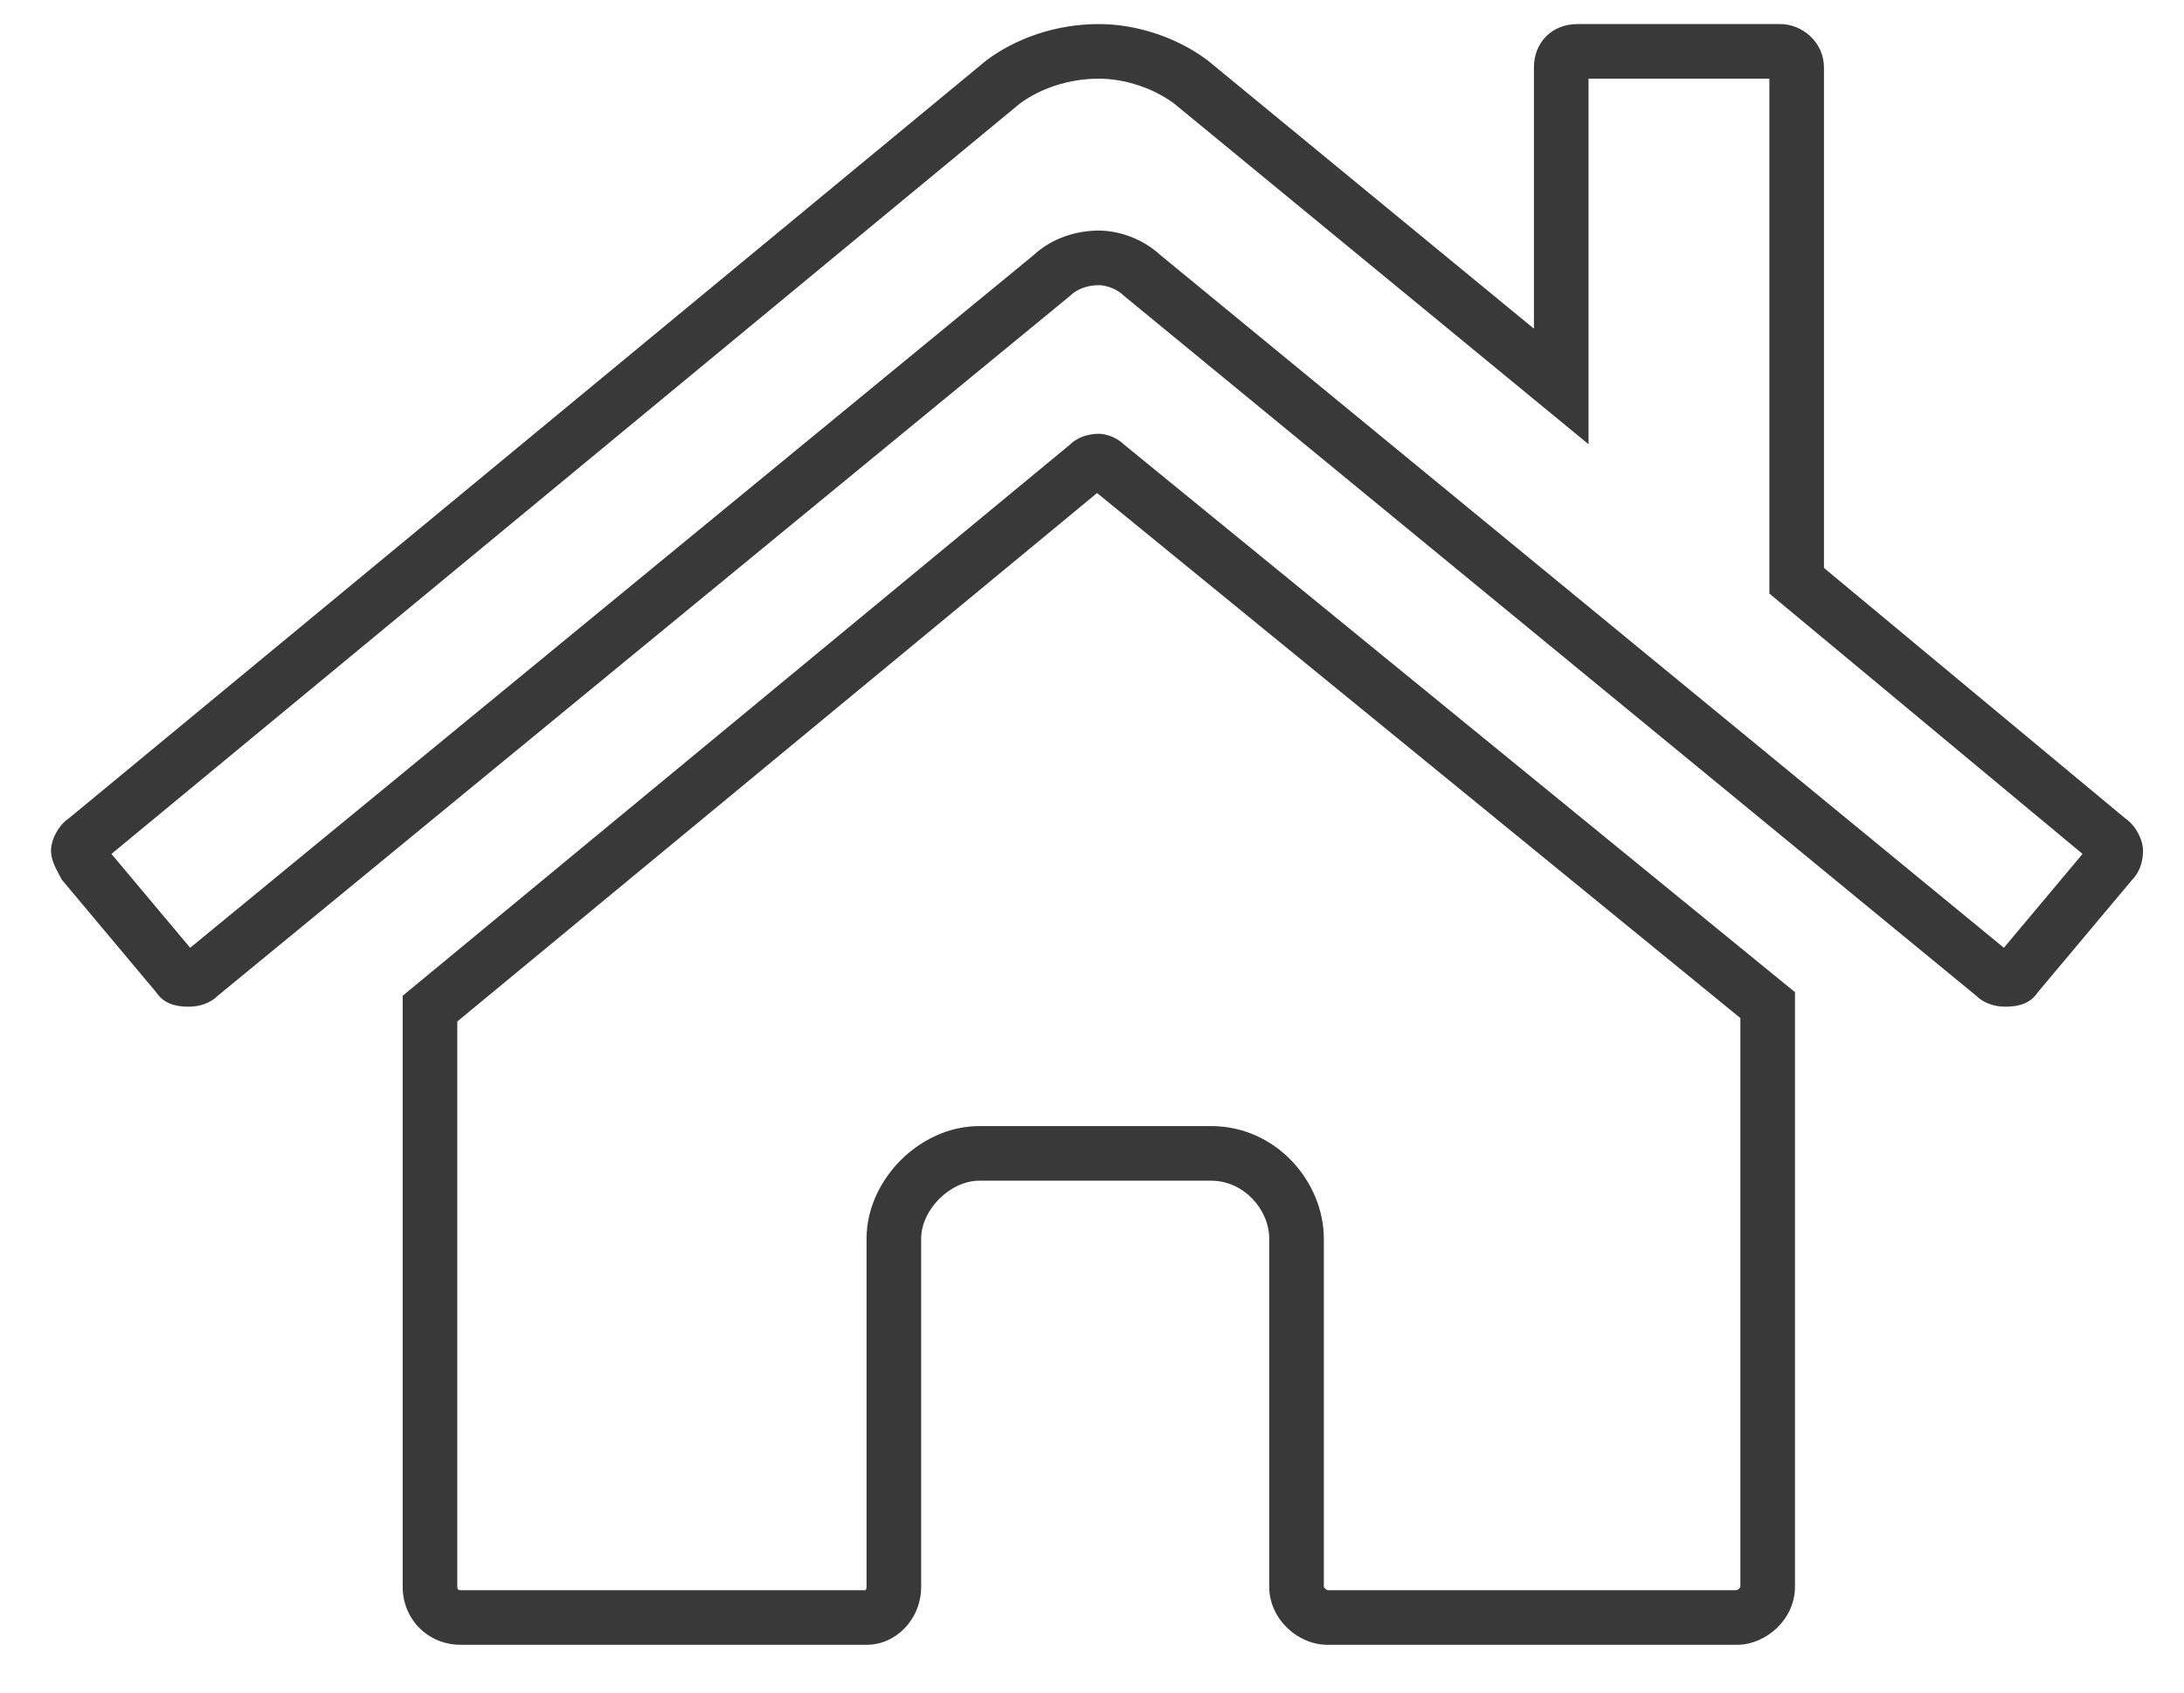 <svg width="40" height="31" viewBox="0 0 40 31" fill="none" xmlns="http://www.w3.org/2000/svg">
<path fill-rule="evenodd" clip-rule="evenodd" d="M20.093 9.03L8.375 18.709V29.062C8.375 29.081 8.378 29.092 8.381 29.098C8.383 29.104 8.386 29.108 8.389 29.111C8.392 29.114 8.396 29.117 8.402 29.119C8.408 29.122 8.419 29.125 8.438 29.125H15.851C15.86 29.115 15.871 29.096 15.871 29.062V22.688C15.871 22.097 16.157 21.59 16.496 21.25C16.836 20.91 17.343 20.625 17.934 20.625H22.184C23.373 20.625 24.246 21.645 24.246 22.688V29.062C24.246 29.063 24.246 29.063 24.246 29.062L24.247 29.066C24.25 29.072 24.257 29.083 24.27 29.096C24.284 29.109 24.298 29.118 24.31 29.123C24.312 29.124 24.314 29.125 24.316 29.125H31.805C31.807 29.125 31.809 29.124 31.811 29.123C31.823 29.118 31.838 29.109 31.851 29.096C31.864 29.083 31.871 29.072 31.874 29.066L31.875 29.063L31.875 18.646L20.093 9.03ZM32.875 18.172V29.062C32.875 29.66 32.344 30.125 31.812 30.125H24.309C23.777 30.125 23.246 29.66 23.246 29.062V22.688C23.246 22.156 22.781 21.625 22.184 21.625H17.934C17.402 21.625 16.871 22.156 16.871 22.688V29.062C16.871 29.66 16.406 30.125 15.875 30.125H8.438C7.84 30.125 7.375 29.66 7.375 29.062V18.238L19.594 8.145C19.727 8.012 19.926 7.945 20.125 7.945C20.258 7.945 20.457 8.012 20.59 8.145L32.875 18.172ZM38.142 15.64L32.406 10.871V1.441H29.094V8.136L21.501 1.894C21.136 1.625 20.622 1.441 20.125 1.441C19.554 1.441 19.041 1.631 18.683 1.893L2.041 15.64L3.483 17.359L18.93 4.673C19.287 4.342 19.743 4.223 20.125 4.223C20.489 4.223 20.925 4.369 21.253 4.672L36.701 17.359L38.142 15.64ZM20.59 5.422C20.457 5.289 20.258 5.223 20.125 5.223C19.926 5.223 19.727 5.289 19.594 5.422L3.988 18.238C3.855 18.371 3.656 18.438 3.457 18.438C3.191 18.438 2.992 18.371 2.859 18.172L1.133 16.113C1.12 16.089 1.106 16.061 1.09 16.033C1.022 15.906 0.934 15.744 0.934 15.582C0.934 15.383 1.066 15.117 1.266 14.984L18.066 1.105C18.598 0.707 19.328 0.441 20.125 0.441C20.855 0.441 21.586 0.707 22.117 1.105L28.094 6.02V1.238C28.094 0.773 28.426 0.441 28.891 0.441H32.609C33.008 0.441 33.406 0.773 33.406 1.238V10.402L38.918 14.984C39.117 15.117 39.25 15.383 39.25 15.582C39.25 15.781 39.184 15.98 39.051 16.113L37.324 18.172C37.191 18.371 36.992 18.438 36.727 18.438C36.527 18.438 36.328 18.371 36.195 18.238L20.59 5.422Z" fill="#393939"/>
</svg>
